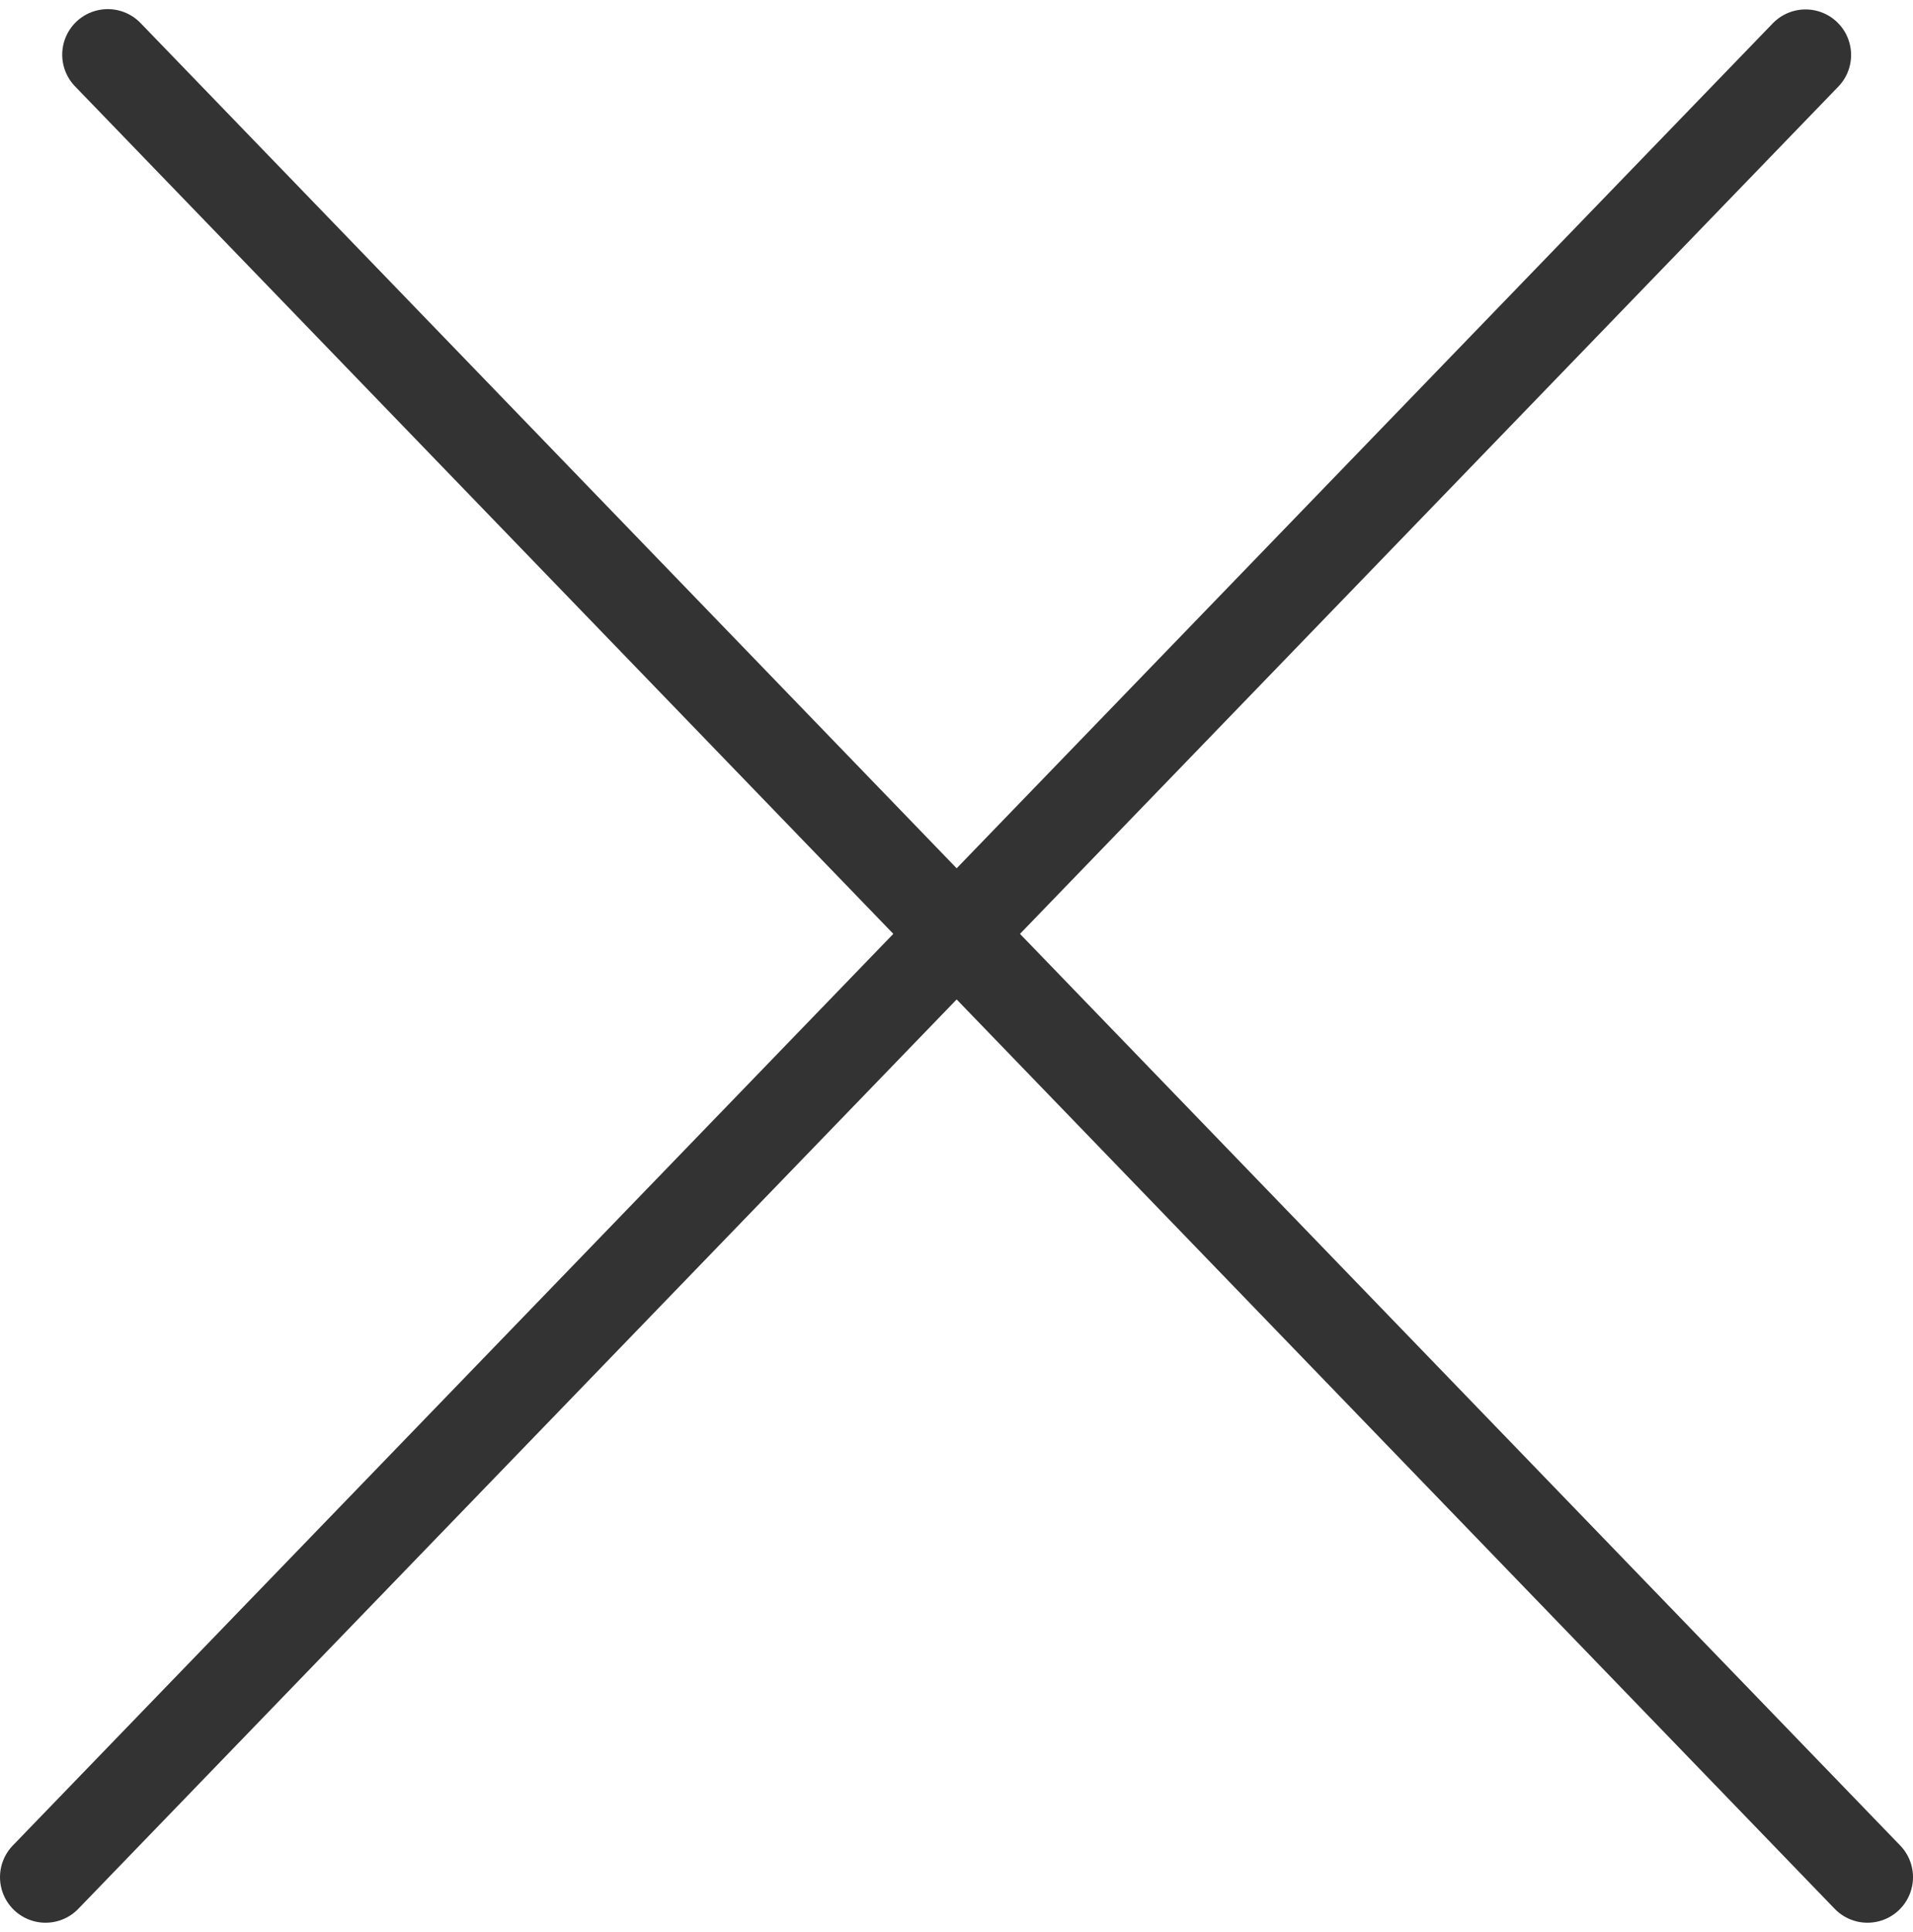 <svg width="210" height="212" viewBox="0 0 210 212" fill="none" xmlns="http://www.w3.org/2000/svg">
<path d="M11.83 6L205 205.999" stroke="#333333" stroke-width="10" stroke-linecap="round"/>
<path d="M5 205.999L198.204 6.034" stroke="#333333" stroke-width="10" stroke-linecap="round"/>
</svg>
